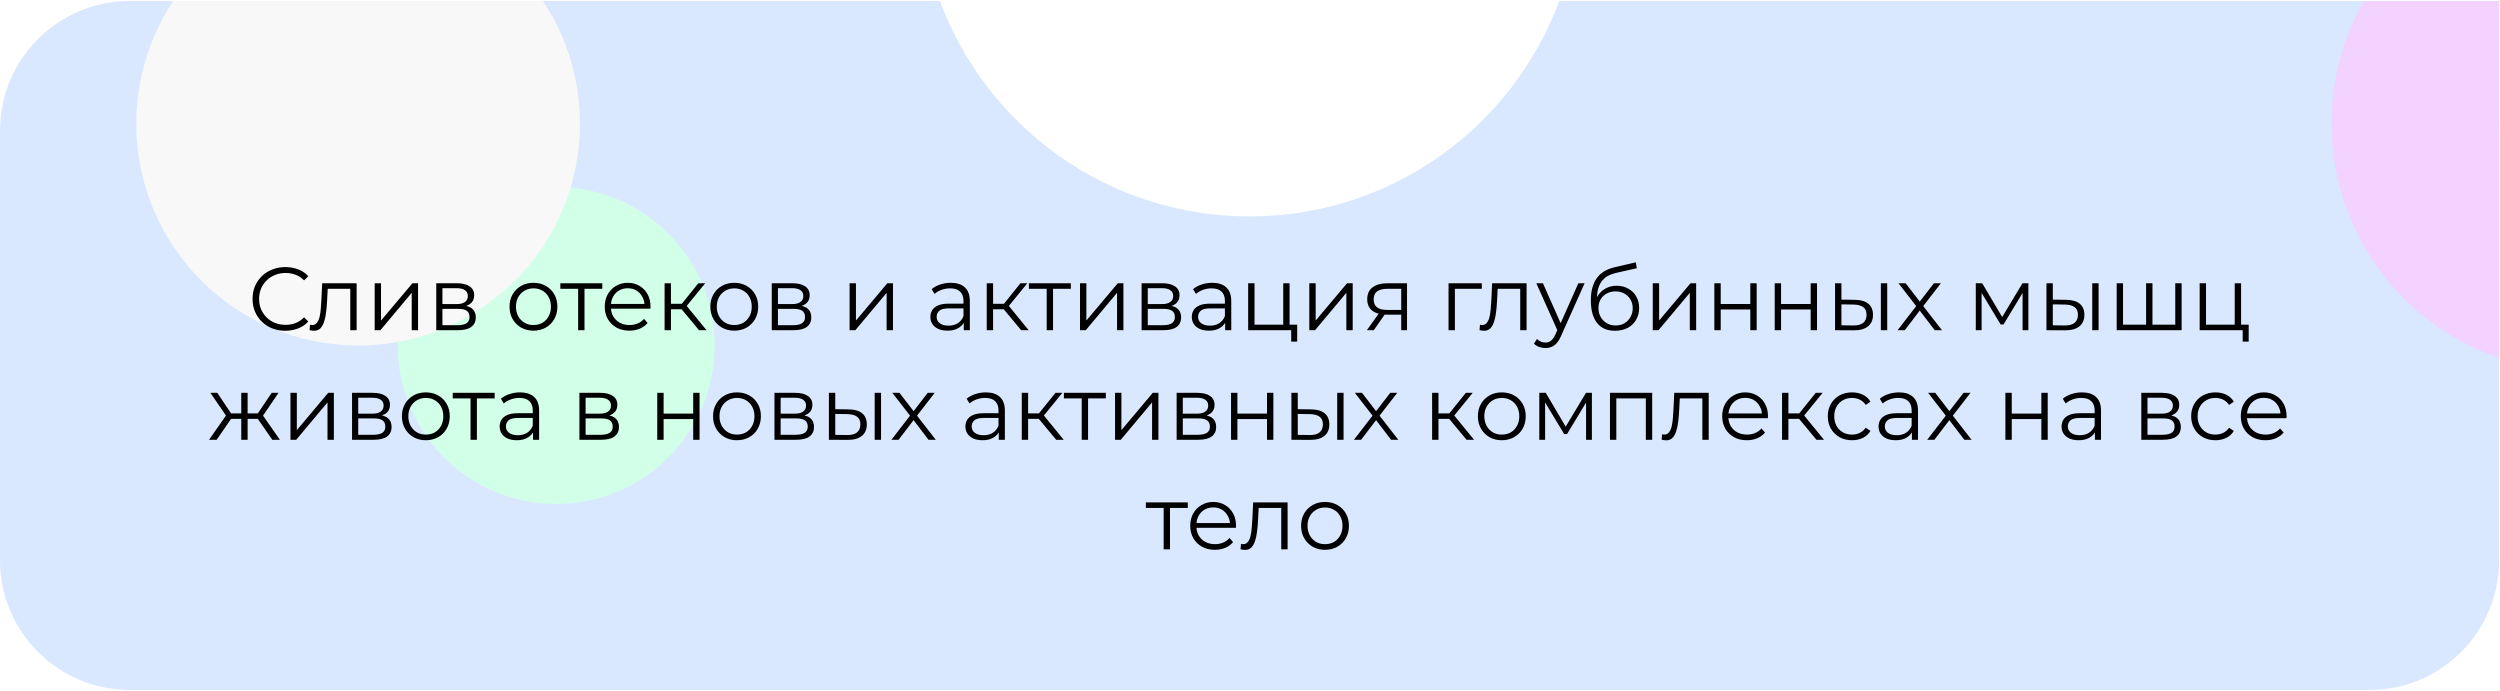 <?xml version="1.0" encoding="UTF-8"?> <svg xmlns="http://www.w3.org/2000/svg" width="1118" height="309" viewBox="0 0 1118 309" fill="none"> <g clip-path="url(#clip0_30_330)"> <path fill-rule="evenodd" clip-rule="evenodd" d="M420.327 0.442H58C25.968 0.442 0 26.41 0 58.442V250.558C0 282.59 25.968 308.558 58 308.558H1059.62C1091.65 308.558 1117.62 282.59 1117.62 250.558V58.442C1117.62 26.41 1091.65 0.442 1059.62 0.442H697.291C676.446 56.692 622.309 96.781 558.809 96.781C495.309 96.781 441.172 56.692 420.327 0.442Z" fill="#D9E8FF"></path> <g filter="url(#filter0_f_30_330)"> <circle cx="248.723" cy="154.5" r="70.86" fill="#D2FFE7"></circle> </g> <g filter="url(#filter1_f_30_330)"> <circle cx="3.225" cy="556.826" r="114.027" fill="#D2FFE7"></circle> </g> <g filter="url(#filter2_f_30_330)"> <circle cx="1153.38" cy="55.294" r="110.7" fill="#F3D2FF"></circle> </g> <g filter="url(#filter3_f_30_330)"> <circle cx="160.15" cy="55.294" r="99.206" fill="#F8F8F8"></circle> </g> <g filter="url(#filter4_f_30_330)"> </g> <path d="M127.585 147.912C125.479 147.912 123.532 147.565 121.745 146.872C119.959 146.152 118.412 145.152 117.105 143.872C115.799 142.592 114.772 141.085 114.025 139.352C113.305 137.619 112.945 135.725 112.945 133.672C112.945 131.619 113.305 129.725 114.025 127.992C114.772 126.259 115.799 124.752 117.105 123.472C118.439 122.192 119.999 121.205 121.785 120.512C123.572 119.792 125.519 119.432 127.625 119.432C129.652 119.432 131.559 119.779 133.345 120.472C135.132 121.139 136.639 122.152 137.865 123.512L135.985 125.392C134.839 124.219 133.572 123.379 132.185 122.872C130.799 122.339 129.305 122.072 127.705 122.072C126.025 122.072 124.465 122.365 123.025 122.952C121.585 123.512 120.332 124.325 119.265 125.392C118.199 126.432 117.359 127.659 116.745 129.072C116.159 130.459 115.865 131.992 115.865 133.672C115.865 135.352 116.159 136.899 116.745 138.312C117.359 139.699 118.199 140.925 119.265 141.992C120.332 143.032 121.585 143.845 123.025 144.432C124.465 144.992 126.025 145.272 127.705 145.272C129.305 145.272 130.799 145.005 132.185 144.472C133.572 143.939 134.839 143.085 135.985 141.912L137.865 143.792C136.639 145.152 135.132 146.179 133.345 146.872C131.559 147.565 129.639 147.912 127.585 147.912ZM138.443 147.632L138.643 145.192C138.829 145.219 139.003 145.259 139.163 145.312C139.349 145.339 139.509 145.352 139.643 145.352C140.496 145.352 141.176 145.032 141.683 144.392C142.216 143.752 142.616 142.899 142.883 141.832C143.149 140.765 143.336 139.565 143.443 138.232C143.549 136.872 143.643 135.512 143.723 134.152L144.083 126.672H159.483V147.672H156.643V128.312L157.363 129.152H145.923L146.603 128.272L146.283 134.352C146.203 136.165 146.056 137.899 145.843 139.552C145.656 141.205 145.349 142.659 144.923 143.912C144.523 145.165 143.963 146.152 143.243 146.872C142.523 147.565 141.603 147.912 140.483 147.912C140.163 147.912 139.829 147.885 139.483 147.832C139.163 147.779 138.816 147.712 138.443 147.632ZM167.556 147.672V126.672H170.396V143.352L184.436 126.672H186.956V147.672H184.116V130.952L170.116 147.672H167.556ZM195.095 147.672V126.672H204.375C206.749 126.672 208.615 127.125 209.975 128.032C211.362 128.939 212.055 130.272 212.055 132.032C212.055 133.739 211.402 135.059 210.095 135.992C208.789 136.899 207.069 137.352 204.935 137.352L205.495 136.512C208.002 136.512 209.842 136.979 211.015 137.912C212.189 138.845 212.775 140.192 212.775 141.952C212.775 143.765 212.109 145.179 210.775 146.192C209.469 147.179 207.429 147.672 204.655 147.672H195.095ZM197.855 145.432H204.535C206.322 145.432 207.669 145.152 208.575 144.592C209.509 144.005 209.975 143.072 209.975 141.792C209.975 140.512 209.562 139.579 208.735 138.992C207.909 138.405 206.602 138.112 204.815 138.112H197.855V145.432ZM197.855 135.992H204.175C205.802 135.992 207.042 135.685 207.895 135.072C208.775 134.459 209.215 133.565 209.215 132.392C209.215 131.219 208.775 130.339 207.895 129.752C207.042 129.165 205.802 128.872 204.175 128.872H197.855V135.992ZM238.54 147.872C236.513 147.872 234.687 147.419 233.06 146.512C231.46 145.579 230.193 144.312 229.26 142.712C228.327 141.085 227.86 139.232 227.86 137.152C227.86 135.045 228.327 133.192 229.26 131.592C230.193 129.992 231.46 128.739 233.06 127.832C234.66 126.925 236.487 126.472 238.54 126.472C240.62 126.472 242.46 126.925 244.06 127.832C245.687 128.739 246.953 129.992 247.86 131.592C248.793 133.192 249.26 135.045 249.26 137.152C249.26 139.232 248.793 141.085 247.86 142.712C246.953 144.312 245.687 145.579 244.06 146.512C242.433 147.419 240.593 147.872 238.54 147.872ZM238.54 145.352C240.06 145.352 241.407 145.019 242.58 144.352C243.753 143.659 244.673 142.699 245.34 141.472C246.033 140.219 246.38 138.779 246.38 137.152C246.38 135.499 246.033 134.059 245.34 132.832C244.673 131.605 243.753 130.659 242.58 129.992C241.407 129.299 240.073 128.952 238.58 128.952C237.087 128.952 235.753 129.299 234.58 129.992C233.407 130.659 232.473 131.605 231.78 132.832C231.087 134.059 230.74 135.499 230.74 137.152C230.74 138.779 231.087 140.219 231.78 141.472C232.473 142.699 233.407 143.659 234.58 144.352C235.753 145.019 237.073 145.352 238.54 145.352ZM258.548 147.672V128.392L259.268 129.152H250.588V126.672H269.348V129.152H260.668L261.388 128.392V147.672H258.548ZM281.478 147.872C279.291 147.872 277.371 147.419 275.718 146.512C274.065 145.579 272.771 144.312 271.838 142.712C270.905 141.085 270.438 139.232 270.438 137.152C270.438 135.072 270.878 133.232 271.758 131.632C272.665 130.032 273.891 128.779 275.438 127.872C277.011 126.939 278.771 126.472 280.718 126.472C282.691 126.472 284.438 126.925 285.958 127.832C287.505 128.712 288.718 129.965 289.598 131.592C290.478 133.192 290.918 135.045 290.918 137.152C290.918 137.285 290.905 137.432 290.878 137.592C290.878 137.725 290.878 137.872 290.878 138.032H272.598V135.912H289.358L288.238 136.752C288.238 135.232 287.905 133.885 287.238 132.712C286.598 131.512 285.718 130.579 284.598 129.912C283.478 129.245 282.185 128.912 280.718 128.912C279.278 128.912 277.985 129.245 276.838 129.912C275.691 130.579 274.798 131.512 274.158 132.712C273.518 133.912 273.198 135.285 273.198 136.832V137.272C273.198 138.872 273.545 140.285 274.238 141.512C274.958 142.712 275.945 143.659 277.198 144.352C278.478 145.019 279.931 145.352 281.558 145.352C282.838 145.352 284.025 145.125 285.118 144.672C286.238 144.219 287.198 143.525 287.998 142.592L289.598 144.432C288.665 145.552 287.491 146.405 286.078 146.992C284.691 147.579 283.158 147.872 281.478 147.872ZM312.605 147.672L303.965 137.272L306.325 135.872L315.965 147.672H312.605ZM297.205 147.672V126.672H300.045V147.672H297.205ZM299.165 138.312V135.872H305.925V138.312H299.165ZM306.565 137.472L303.925 137.072L312.285 126.672H315.365L306.565 137.472ZM328.345 147.872C326.318 147.872 324.491 147.419 322.865 146.512C321.265 145.579 319.998 144.312 319.065 142.712C318.131 141.085 317.665 139.232 317.665 137.152C317.665 135.045 318.131 133.192 319.065 131.592C319.998 129.992 321.265 128.739 322.865 127.832C324.465 126.925 326.291 126.472 328.345 126.472C330.425 126.472 332.265 126.925 333.865 127.832C335.491 128.739 336.758 129.992 337.665 131.592C338.598 133.192 339.065 135.045 339.065 137.152C339.065 139.232 338.598 141.085 337.665 142.712C336.758 144.312 335.491 145.579 333.865 146.512C332.238 147.419 330.398 147.872 328.345 147.872ZM328.345 145.352C329.865 145.352 331.211 145.019 332.385 144.352C333.558 143.659 334.478 142.699 335.145 141.472C335.838 140.219 336.185 138.779 336.185 137.152C336.185 135.499 335.838 134.059 335.145 132.832C334.478 131.605 333.558 130.659 332.385 129.992C331.211 129.299 329.878 128.952 328.385 128.952C326.891 128.952 325.558 129.299 324.385 129.992C323.211 130.659 322.278 131.605 321.585 132.832C320.891 134.059 320.545 135.499 320.545 137.152C320.545 138.779 320.891 140.219 321.585 141.472C322.278 142.699 323.211 143.659 324.385 144.352C325.558 145.019 326.878 145.352 328.345 145.352ZM345.134 147.672V126.672H354.414C356.788 126.672 358.654 127.125 360.014 128.032C361.401 128.939 362.094 130.272 362.094 132.032C362.094 133.739 361.441 135.059 360.134 135.992C358.828 136.899 357.108 137.352 354.974 137.352L355.534 136.512C358.041 136.512 359.881 136.979 361.054 137.912C362.228 138.845 362.814 140.192 362.814 141.952C362.814 143.765 362.148 145.179 360.814 146.192C359.508 147.179 357.468 147.672 354.694 147.672H345.134ZM347.894 145.432H354.574C356.361 145.432 357.708 145.152 358.614 144.592C359.548 144.005 360.014 143.072 360.014 141.792C360.014 140.512 359.601 139.579 358.774 138.992C357.948 138.405 356.641 138.112 354.854 138.112H347.894V145.432ZM347.894 135.992H354.214C355.841 135.992 357.081 135.685 357.934 135.072C358.814 134.459 359.254 133.565 359.254 132.392C359.254 131.219 358.814 130.339 357.934 129.752C357.081 129.165 355.841 128.872 354.214 128.872H347.894V135.992ZM379.939 147.672V126.672H382.779V143.352L396.819 126.672H399.339V147.672H396.499V130.952L382.499 147.672H379.939ZM430.987 147.672V143.032L430.867 142.272V134.512C430.867 132.725 430.36 131.352 429.347 130.392C428.36 129.432 426.88 128.952 424.907 128.952C423.547 128.952 422.253 129.179 421.027 129.632C419.8 130.085 418.76 130.685 417.907 131.432L416.627 129.312C417.693 128.405 418.973 127.712 420.467 127.232C421.96 126.725 423.533 126.472 425.187 126.472C427.907 126.472 430 127.152 431.467 128.512C432.96 129.845 433.707 131.885 433.707 134.632V147.672H430.987ZM423.747 147.872C422.173 147.872 420.8 147.619 419.627 147.112C418.48 146.579 417.6 145.859 416.987 144.952C416.373 144.019 416.067 142.952 416.067 141.752C416.067 140.659 416.32 139.672 416.827 138.792C417.36 137.885 418.213 137.165 419.387 136.632C420.587 136.072 422.187 135.792 424.187 135.792H431.427V137.912H424.267C422.24 137.912 420.827 138.272 420.027 138.992C419.253 139.712 418.867 140.605 418.867 141.672C418.867 142.872 419.333 143.832 420.267 144.552C421.2 145.272 422.507 145.632 424.187 145.632C425.787 145.632 427.16 145.272 428.307 144.552C429.48 143.805 430.333 142.739 430.867 141.352L431.507 143.312C430.973 144.699 430.04 145.805 428.707 146.632C427.4 147.459 425.747 147.872 423.747 147.872ZM456.667 147.672L448.027 137.272L450.387 135.872L460.027 147.672H456.667ZM441.267 147.672V126.672H444.107V147.672H441.267ZM443.227 138.312V135.872H449.987V138.312H443.227ZM450.627 137.472L447.987 137.072L456.347 126.672H459.427L450.627 137.472ZM468.08 147.672V128.392L468.8 129.152H460.12V126.672H478.88V129.152H470.2L470.92 128.392V147.672H468.08ZM482.986 147.672V126.672H485.826V143.352L499.866 126.672H502.386V147.672H499.546V130.952L485.546 147.672H482.986ZM510.525 147.672V126.672H519.805C522.178 126.672 524.045 127.125 525.405 128.032C526.792 128.939 527.485 130.272 527.485 132.032C527.485 133.739 526.832 135.059 525.525 135.992C524.218 136.899 522.498 137.352 520.365 137.352L520.925 136.512C523.432 136.512 525.272 136.979 526.445 137.912C527.618 138.845 528.205 140.192 528.205 141.952C528.205 143.765 527.538 145.179 526.205 146.192C524.898 147.179 522.858 147.672 520.085 147.672H510.525ZM513.285 145.432H519.965C521.752 145.432 523.098 145.152 524.005 144.592C524.938 144.005 525.405 143.072 525.405 141.792C525.405 140.512 524.992 139.579 524.165 138.992C523.338 138.405 522.032 138.112 520.245 138.112H513.285V145.432ZM513.285 135.992H519.605C521.232 135.992 522.472 135.685 523.325 135.072C524.205 134.459 524.645 133.565 524.645 132.392C524.645 131.219 524.205 130.339 523.325 129.752C522.472 129.165 521.232 128.872 519.605 128.872H513.285V135.992ZM547.901 147.672V143.032L547.781 142.272V134.512C547.781 132.725 547.274 131.352 546.261 130.392C545.274 129.432 543.794 128.952 541.821 128.952C540.461 128.952 539.167 129.179 537.941 129.632C536.714 130.085 535.674 130.685 534.821 131.432L533.541 129.312C534.607 128.405 535.887 127.712 537.381 127.232C538.874 126.725 540.447 126.472 542.101 126.472C544.821 126.472 546.914 127.152 548.381 128.512C549.874 129.845 550.621 131.885 550.621 134.632V147.672H547.901ZM540.661 147.872C539.087 147.872 537.714 147.619 536.541 147.112C535.394 146.579 534.514 145.859 533.901 144.952C533.287 144.019 532.981 142.952 532.981 141.752C532.981 140.659 533.234 139.672 533.741 138.792C534.274 137.885 535.127 137.165 536.301 136.632C537.501 136.072 539.101 135.792 541.101 135.792H548.341V137.912H541.181C539.154 137.912 537.741 138.272 536.941 138.992C536.167 139.712 535.781 140.605 535.781 141.672C535.781 142.872 536.247 143.832 537.181 144.552C538.114 145.272 539.421 145.632 541.101 145.632C542.701 145.632 544.074 145.272 545.221 144.552C546.394 143.805 547.247 142.739 547.781 141.352L548.421 143.312C547.887 144.699 546.954 145.805 545.621 146.632C544.314 147.459 542.661 147.872 540.661 147.872ZM558.181 147.672V126.672H561.021V145.192H573.861V126.672H576.701V147.672H558.181ZM577.421 152.752V147.432L578.141 147.672H573.861V145.192H580.101V152.752H577.421ZM585.525 147.672V126.672H588.365V143.352L602.405 126.672H604.925V147.672H602.085V130.952L588.085 147.672H585.525ZM626.624 147.672V140.112L627.144 140.712H620.024C617.331 140.712 615.224 140.125 613.704 138.952C612.184 137.779 611.424 136.072 611.424 133.832C611.424 131.432 612.237 129.645 613.864 128.472C615.491 127.272 617.664 126.672 620.384 126.672H629.224V147.672H626.624ZM611.264 147.672L617.024 139.592H619.984L614.344 147.672H611.264ZM626.624 139.272V128.312L627.144 129.152H620.464C618.517 129.152 616.997 129.525 615.904 130.272C614.837 131.019 614.304 132.232 614.304 133.912C614.304 137.032 616.291 138.592 620.264 138.592H627.144L626.624 139.272ZM647.79 147.672V126.672H662.67V129.152H649.91L650.63 128.432V147.672H647.79ZM661.646 147.632L661.846 145.192C662.032 145.219 662.206 145.259 662.366 145.312C662.552 145.339 662.712 145.352 662.846 145.352C663.699 145.352 664.379 145.032 664.886 144.392C665.419 143.752 665.819 142.899 666.086 141.832C666.352 140.765 666.539 139.565 666.646 138.232C666.752 136.872 666.846 135.512 666.926 134.152L667.286 126.672H682.686V147.672H679.846V128.312L680.566 129.152H669.126L669.806 128.272L669.486 134.352C669.406 136.165 669.259 137.899 669.046 139.552C668.859 141.205 668.552 142.659 668.126 143.912C667.726 145.165 667.166 146.152 666.446 146.872C665.726 147.565 664.806 147.912 663.686 147.912C663.366 147.912 663.032 147.885 662.686 147.832C662.366 147.779 662.019 147.712 661.646 147.632ZM691.119 155.632C690.133 155.632 689.186 155.472 688.279 155.152C687.399 154.832 686.639 154.352 685.999 153.712L687.319 151.592C687.853 152.099 688.426 152.485 689.039 152.752C689.679 153.045 690.386 153.192 691.159 153.192C692.093 153.192 692.893 152.925 693.559 152.392C694.253 151.885 694.906 150.979 695.519 149.672L696.879 146.592L697.199 146.152L705.839 126.672H708.639L698.119 150.192C697.533 151.552 696.879 152.632 696.159 153.432C695.466 154.232 694.706 154.792 693.879 155.112C693.053 155.459 692.133 155.632 691.119 155.632ZM696.719 148.272L687.039 126.672H689.999L698.559 145.952L696.719 148.272ZM722.191 147.912C720.485 147.912 718.965 147.632 717.631 147.072C716.325 146.512 715.205 145.659 714.271 144.512C713.338 143.365 712.631 141.952 712.151 140.272C711.671 138.565 711.431 136.592 711.431 134.352C711.431 132.352 711.618 130.605 711.991 129.112C712.365 127.592 712.885 126.285 713.551 125.192C714.218 124.099 714.991 123.179 715.871 122.432C716.778 121.659 717.751 121.045 718.791 120.592C719.858 120.112 720.951 119.752 722.071 119.512L731.511 117.312L731.991 119.952L723.111 121.952C722.551 122.085 721.871 122.272 721.071 122.512C720.298 122.752 719.498 123.112 718.671 123.592C717.871 124.072 717.125 124.739 716.431 125.592C715.738 126.445 715.178 127.552 714.751 128.912C714.351 130.245 714.151 131.912 714.151 133.912C714.151 134.339 714.165 134.685 714.191 134.952C714.218 135.192 714.245 135.459 714.271 135.752C714.325 136.019 714.365 136.419 714.391 136.952L713.151 135.912C713.445 134.285 714.045 132.872 714.951 131.672C715.858 130.445 716.991 129.499 718.351 128.832C719.738 128.139 721.271 127.792 722.951 127.792C724.898 127.792 726.631 128.219 728.151 129.072C729.671 129.899 730.858 131.059 731.711 132.552C732.591 134.045 733.031 135.779 733.031 137.752C733.031 139.699 732.578 141.445 731.671 142.992C730.791 144.539 729.538 145.752 727.911 146.632C726.285 147.485 724.378 147.912 722.191 147.912ZM722.511 145.552C724.005 145.552 725.325 145.219 726.471 144.552C727.618 143.859 728.511 142.925 729.151 141.752C729.818 140.579 730.151 139.259 730.151 137.792C730.151 136.352 729.818 135.072 729.151 133.952C728.511 132.832 727.618 131.952 726.471 131.312C725.325 130.645 723.991 130.312 722.471 130.312C720.978 130.312 719.658 130.632 718.511 131.272C717.365 131.885 716.458 132.752 715.791 133.872C715.151 134.992 714.831 136.285 714.831 137.752C714.831 139.219 715.151 140.539 715.791 141.712C716.458 142.885 717.365 143.819 718.511 144.512C719.685 145.205 721.018 145.552 722.511 145.552ZM739.119 147.672V126.672H741.959V143.352L755.999 126.672H758.519V147.672H755.679V130.952L741.679 147.672H739.119ZM766.658 147.672V126.672H769.498V135.952H782.738V126.672H785.578V147.672H782.738V138.392H769.498V147.672H766.658ZM793.65 147.672V126.672H796.49V135.952H809.73V126.672H812.57V147.672H809.73V138.392H796.49V147.672H793.65ZM841.122 147.672V126.672H843.962V147.672H841.122ZM829.482 134.072C832.122 134.099 834.135 134.685 835.522 135.832C836.909 136.979 837.602 138.632 837.602 140.792C837.602 143.032 836.855 144.752 835.362 145.952C833.869 147.152 831.735 147.739 828.962 147.712L820.642 147.672V126.672H823.482V133.992L829.482 134.072ZM828.762 145.552C830.735 145.579 832.215 145.192 833.202 144.392C834.215 143.565 834.722 142.365 834.722 140.792C834.722 139.219 834.229 138.072 833.242 137.352C832.255 136.605 830.762 136.219 828.762 136.192L823.482 136.112V145.472L828.762 145.552ZM848.608 147.672L857.488 136.152L857.448 137.552L849.008 126.672H852.208L859.128 135.672L857.928 135.632L864.848 126.672H867.968L859.448 137.672L859.488 136.152L868.448 147.672H865.208L857.888 138.072L859.008 138.232L851.808 147.672H848.608ZM883.572 147.672V126.672H886.452L895.972 142.792H894.772L904.452 126.672H907.092V147.672H904.492V129.912L905.012 130.152L895.972 145.112H894.692L885.572 129.992L886.172 129.872V147.672H883.572ZM935.653 147.672V126.672H938.493V147.672H935.653ZM924.013 134.072C926.653 134.099 928.667 134.685 930.053 135.832C931.44 136.979 932.133 138.632 932.133 140.792C932.133 143.032 931.387 144.752 929.893 145.952C928.4 147.152 926.267 147.739 923.493 147.712L915.173 147.672V126.672H918.013V133.992L924.013 134.072ZM923.293 145.552C925.267 145.579 926.747 145.192 927.733 144.392C928.747 143.565 929.253 142.365 929.253 140.792C929.253 139.219 928.76 138.072 927.773 137.352C926.787 136.605 925.293 136.219 923.293 136.192L918.013 136.112V145.472L923.293 145.552ZM960.38 145.192L959.74 145.952V126.672H962.58V145.952L961.82 145.192H973.54L972.78 145.952V126.672H975.62V147.672H946.58V126.672H949.42V145.952L948.7 145.192H960.38ZM983.689 147.672V126.672H986.529V145.192H999.369V126.672H1002.21V147.672H983.689ZM1002.93 152.752V147.432L1003.65 147.672H999.369V145.192H1005.61V152.752H1002.93ZM121.773 196.672L114.573 186.272L116.933 184.872L125.173 196.672H121.773ZM109.853 187.312V184.872H116.493V187.312H109.853ZM117.213 186.472L114.493 186.072L121.493 175.672H124.573L117.213 186.472ZM96.893 196.672H93.493L101.733 184.872L104.053 186.272L96.893 196.672ZM110.733 196.672H107.893V175.672H110.733V196.672ZM108.773 187.312H102.173V184.872H108.773V187.312ZM101.493 186.472L94.093 175.672H97.173L104.133 186.072L101.493 186.472ZM129.9 196.672V175.672H132.74V192.352L146.78 175.672H149.3V196.672H146.46V179.952L132.46 196.672H129.9ZM157.439 196.672V175.672H166.719C169.092 175.672 170.959 176.125 172.319 177.032C173.706 177.939 174.399 179.272 174.399 181.032C174.399 182.739 173.746 184.059 172.439 184.992C171.132 185.899 169.412 186.352 167.279 186.352L167.839 185.512C170.346 185.512 172.186 185.979 173.359 186.912C174.532 187.845 175.119 189.192 175.119 190.952C175.119 192.765 174.452 194.179 173.119 195.192C171.812 196.179 169.772 196.672 166.999 196.672H157.439ZM160.199 194.432H166.879C168.666 194.432 170.012 194.152 170.919 193.592C171.852 193.005 172.319 192.072 172.319 190.792C172.319 189.512 171.906 188.579 171.079 187.992C170.252 187.405 168.946 187.112 167.159 187.112H160.199V194.432ZM160.199 184.992H166.519C168.146 184.992 169.386 184.685 170.239 184.072C171.119 183.459 171.559 182.565 171.559 181.392C171.559 180.219 171.119 179.339 170.239 178.752C169.386 178.165 168.146 177.872 166.519 177.872H160.199V184.992ZM190.415 196.872C188.388 196.872 186.562 196.419 184.935 195.512C183.335 194.579 182.068 193.312 181.135 191.712C180.202 190.085 179.735 188.232 179.735 186.152C179.735 184.045 180.202 182.192 181.135 180.592C182.068 178.992 183.335 177.739 184.935 176.832C186.535 175.925 188.362 175.472 190.415 175.472C192.495 175.472 194.335 175.925 195.935 176.832C197.562 177.739 198.828 178.992 199.735 180.592C200.668 182.192 201.135 184.045 201.135 186.152C201.135 188.232 200.668 190.085 199.735 191.712C198.828 193.312 197.562 194.579 195.935 195.512C194.308 196.419 192.468 196.872 190.415 196.872ZM190.415 194.352C191.935 194.352 193.282 194.019 194.455 193.352C195.628 192.659 196.548 191.699 197.215 190.472C197.908 189.219 198.255 187.779 198.255 186.152C198.255 184.499 197.908 183.059 197.215 181.832C196.548 180.605 195.628 179.659 194.455 178.992C193.282 178.299 191.948 177.952 190.455 177.952C188.962 177.952 187.628 178.299 186.455 178.992C185.282 179.659 184.348 180.605 183.655 181.832C182.962 183.059 182.615 184.499 182.615 186.152C182.615 187.779 182.962 189.219 183.655 190.472C184.348 191.699 185.282 192.659 186.455 193.352C187.628 194.019 188.948 194.352 190.415 194.352ZM210.423 196.672V177.392L211.143 178.152H202.463V175.672H221.223V178.152H212.543L213.263 177.392V196.672H210.423ZM238.37 196.672V192.032L238.25 191.272V183.512C238.25 181.725 237.743 180.352 236.73 179.392C235.743 178.432 234.263 177.952 232.29 177.952C230.93 177.952 229.636 178.179 228.41 178.632C227.183 179.085 226.143 179.685 225.29 180.432L224.01 178.312C225.076 177.405 226.356 176.712 227.85 176.232C229.343 175.725 230.916 175.472 232.57 175.472C235.29 175.472 237.383 176.152 238.85 177.512C240.343 178.845 241.09 180.885 241.09 183.632V196.672H238.37ZM231.13 196.872C229.556 196.872 228.183 196.619 227.01 196.112C225.863 195.579 224.983 194.859 224.37 193.952C223.756 193.019 223.45 191.952 223.45 190.752C223.45 189.659 223.703 188.672 224.21 187.792C224.743 186.885 225.596 186.165 226.77 185.632C227.97 185.072 229.57 184.792 231.57 184.792H238.81V186.912H231.65C229.623 186.912 228.21 187.272 227.41 187.992C226.636 188.712 226.25 189.605 226.25 190.672C226.25 191.872 226.716 192.832 227.65 193.552C228.583 194.272 229.89 194.632 231.57 194.632C233.17 194.632 234.543 194.272 235.69 193.552C236.863 192.805 237.716 191.739 238.25 190.352L238.89 192.312C238.356 193.699 237.423 194.805 236.09 195.632C234.783 196.459 233.13 196.872 231.13 196.872ZM259.119 196.672V175.672H268.399C270.772 175.672 272.639 176.125 273.999 177.032C275.385 177.939 276.079 179.272 276.079 181.032C276.079 182.739 275.425 184.059 274.119 184.992C272.812 185.899 271.092 186.352 268.959 186.352L269.519 185.512C272.025 185.512 273.865 185.979 275.039 186.912C276.212 187.845 276.799 189.192 276.799 190.952C276.799 192.765 276.132 194.179 274.799 195.192C273.492 196.179 271.452 196.672 268.679 196.672H259.119ZM261.879 194.432H268.559C270.345 194.432 271.692 194.152 272.599 193.592C273.532 193.005 273.999 192.072 273.999 190.792C273.999 189.512 273.585 188.579 272.759 187.992C271.932 187.405 270.625 187.112 268.839 187.112H261.879V194.432ZM261.879 184.992H268.199C269.825 184.992 271.065 184.685 271.919 184.072C272.799 183.459 273.239 182.565 273.239 181.392C273.239 180.219 272.799 179.339 271.919 178.752C271.065 178.165 269.825 177.872 268.199 177.872H261.879V184.992ZM293.923 196.672V175.672H296.763V184.952H310.003V175.672H312.843V196.672H310.003V187.392H296.763V196.672H293.923ZM329.555 196.872C327.529 196.872 325.702 196.419 324.075 195.512C322.475 194.579 321.209 193.312 320.275 191.712C319.342 190.085 318.875 188.232 318.875 186.152C318.875 184.045 319.342 182.192 320.275 180.592C321.209 178.992 322.475 177.739 324.075 176.832C325.675 175.925 327.502 175.472 329.555 175.472C331.635 175.472 333.475 175.925 335.075 176.832C336.702 177.739 337.969 178.992 338.875 180.592C339.809 182.192 340.275 184.045 340.275 186.152C340.275 188.232 339.809 190.085 338.875 191.712C337.969 193.312 336.702 194.579 335.075 195.512C333.449 196.419 331.609 196.872 329.555 196.872ZM329.555 194.352C331.075 194.352 332.422 194.019 333.595 193.352C334.769 192.659 335.689 191.699 336.355 190.472C337.049 189.219 337.395 187.779 337.395 186.152C337.395 184.499 337.049 183.059 336.355 181.832C335.689 180.605 334.769 179.659 333.595 178.992C332.422 178.299 331.089 177.952 329.595 177.952C328.102 177.952 326.769 178.299 325.595 178.992C324.422 179.659 323.489 180.605 322.795 181.832C322.102 183.059 321.755 184.499 321.755 186.152C321.755 187.779 322.102 189.219 322.795 190.472C323.489 191.699 324.422 192.659 325.595 193.352C326.769 194.019 328.089 194.352 329.555 194.352ZM346.345 196.672V175.672H355.625C357.999 175.672 359.865 176.125 361.225 177.032C362.612 177.939 363.305 179.272 363.305 181.032C363.305 182.739 362.652 184.059 361.345 184.992C360.039 185.899 358.319 186.352 356.185 186.352L356.745 185.512C359.252 185.512 361.092 185.979 362.265 186.912C363.439 187.845 364.025 189.192 364.025 190.952C364.025 192.765 363.359 194.179 362.025 195.192C360.719 196.179 358.679 196.672 355.905 196.672H346.345ZM349.105 194.432H355.785C357.572 194.432 358.919 194.152 359.825 193.592C360.759 193.005 361.225 192.072 361.225 190.792C361.225 189.512 360.812 188.579 359.985 187.992C359.159 187.405 357.852 187.112 356.065 187.112H349.105V194.432ZM349.105 184.992H355.425C357.052 184.992 358.292 184.685 359.145 184.072C360.025 183.459 360.465 182.565 360.465 181.392C360.465 180.219 360.025 179.339 359.145 178.752C358.292 178.165 357.052 177.872 355.425 177.872H349.105V184.992ZM391.161 196.672V175.672H394.001V196.672H391.161ZM379.521 183.072C382.161 183.099 384.174 183.685 385.561 184.832C386.948 185.979 387.641 187.632 387.641 189.792C387.641 192.032 386.894 193.752 385.401 194.952C383.908 196.152 381.774 196.739 379.001 196.712L370.681 196.672V175.672H373.521V182.992L379.521 183.072ZM378.801 194.552C380.774 194.579 382.254 194.192 383.241 193.392C384.254 192.565 384.761 191.365 384.761 189.792C384.761 188.219 384.268 187.072 383.281 186.352C382.294 185.605 380.801 185.219 378.801 185.192L373.521 185.112V194.472L378.801 194.552ZM398.647 196.672L407.527 185.152L407.487 186.552L399.047 175.672H402.247L409.167 184.672L407.967 184.632L414.887 175.672H418.007L409.487 186.672L409.527 185.152L418.487 196.672H415.247L407.927 187.072L409.047 187.232L401.847 196.672H398.647ZM446.651 196.672V192.032L446.531 191.272V183.512C446.531 181.725 446.024 180.352 445.011 179.392C444.024 178.432 442.544 177.952 440.571 177.952C439.211 177.952 437.917 178.179 436.691 178.632C435.464 179.085 434.424 179.685 433.571 180.432L432.291 178.312C433.357 177.405 434.637 176.712 436.131 176.232C437.624 175.725 439.197 175.472 440.851 175.472C443.571 175.472 445.664 176.152 447.131 177.512C448.624 178.845 449.371 180.885 449.371 183.632V196.672H446.651ZM439.411 196.872C437.837 196.872 436.464 196.619 435.291 196.112C434.144 195.579 433.264 194.859 432.651 193.952C432.037 193.019 431.731 191.952 431.731 190.752C431.731 189.659 431.984 188.672 432.491 187.792C433.024 186.885 433.877 186.165 435.051 185.632C436.251 185.072 437.851 184.792 439.851 184.792H447.091V186.912H439.931C437.904 186.912 436.491 187.272 435.691 187.992C434.917 188.712 434.531 189.605 434.531 190.672C434.531 191.872 434.997 192.832 435.931 193.552C436.864 194.272 438.171 194.632 439.851 194.632C441.451 194.632 442.824 194.272 443.971 193.552C445.144 192.805 445.997 191.739 446.531 190.352L447.171 192.312C446.637 193.699 445.704 194.805 444.371 195.632C443.064 196.459 441.411 196.872 439.411 196.872ZM472.331 196.672L463.691 186.272L466.051 184.872L475.691 196.672H472.331ZM456.931 196.672V175.672H459.771V196.672H456.931ZM458.891 187.312V184.872H465.651V187.312H458.891ZM466.291 186.472L463.651 186.072L472.011 175.672H475.091L466.291 186.472ZM483.744 196.672V177.392L484.464 178.152H475.784V175.672H494.544V178.152H485.864L486.584 177.392V196.672H483.744ZM498.65 196.672V175.672H501.49V192.352L515.53 175.672H518.05V196.672H515.21V179.952L501.21 196.672H498.65ZM526.189 196.672V175.672H535.469C537.842 175.672 539.709 176.125 541.069 177.032C542.456 177.939 543.149 179.272 543.149 181.032C543.149 182.739 542.496 184.059 541.189 184.992C539.882 185.899 538.162 186.352 536.029 186.352L536.589 185.512C539.096 185.512 540.936 185.979 542.109 186.912C543.282 187.845 543.869 189.192 543.869 190.952C543.869 192.765 543.202 194.179 541.869 195.192C540.562 196.179 538.522 196.672 535.749 196.672H526.189ZM528.949 194.432H535.629C537.416 194.432 538.762 194.152 539.669 193.592C540.602 193.005 541.069 192.072 541.069 190.792C541.069 189.512 540.656 188.579 539.829 187.992C539.002 187.405 537.696 187.112 535.909 187.112H528.949V194.432ZM528.949 184.992H535.269C536.896 184.992 538.136 184.685 538.989 184.072C539.869 183.459 540.309 182.565 540.309 181.392C540.309 180.219 539.869 179.339 538.989 178.752C538.136 178.165 536.896 177.872 535.269 177.872H528.949V184.992ZM550.525 196.672V175.672H553.365V184.952H566.605V175.672H569.445V196.672H566.605V187.392H553.365V196.672H550.525ZM597.997 196.672V175.672H600.837V196.672H597.997ZM586.357 183.072C588.997 183.099 591.01 183.685 592.397 184.832C593.784 185.979 594.477 187.632 594.477 189.792C594.477 192.032 593.73 193.752 592.237 194.952C590.744 196.152 588.61 196.739 585.837 196.712L577.517 196.672V175.672H580.357V182.992L586.357 183.072ZM585.637 194.552C587.61 194.579 589.09 194.192 590.077 193.392C591.09 192.565 591.597 191.365 591.597 189.792C591.597 188.219 591.104 187.072 590.117 186.352C589.13 185.605 587.637 185.219 585.637 185.192L580.357 185.112V194.472L585.637 194.552ZM605.483 196.672L614.363 185.152L614.323 186.552L605.883 175.672H609.083L616.003 184.672L614.803 184.632L621.723 175.672H624.843L616.323 186.672L616.363 185.152L625.323 196.672H622.083L614.763 187.072L615.883 187.232L608.683 196.672H605.483ZM655.847 196.672L647.207 186.272L649.567 184.872L659.207 196.672H655.847ZM640.447 196.672V175.672H643.287V196.672H640.447ZM642.407 187.312V184.872H649.167V187.312H642.407ZM649.807 186.472L647.167 186.072L655.527 175.672H658.607L649.807 186.472ZM671.587 196.872C669.56 196.872 667.733 196.419 666.107 195.512C664.507 194.579 663.24 193.312 662.307 191.712C661.373 190.085 660.907 188.232 660.907 186.152C660.907 184.045 661.373 182.192 662.307 180.592C663.24 178.992 664.507 177.739 666.107 176.832C667.707 175.925 669.533 175.472 671.587 175.472C673.667 175.472 675.507 175.925 677.107 176.832C678.733 177.739 680 178.992 680.907 180.592C681.84 182.192 682.307 184.045 682.307 186.152C682.307 188.232 681.84 190.085 680.907 191.712C680 193.312 678.733 194.579 677.107 195.512C675.48 196.419 673.64 196.872 671.587 196.872ZM671.587 194.352C673.107 194.352 674.453 194.019 675.627 193.352C676.8 192.659 677.72 191.699 678.387 190.472C679.08 189.219 679.427 187.779 679.427 186.152C679.427 184.499 679.08 183.059 678.387 181.832C677.72 180.605 676.8 179.659 675.627 178.992C674.453 178.299 673.12 177.952 671.627 177.952C670.133 177.952 668.8 178.299 667.627 178.992C666.453 179.659 665.52 180.605 664.827 181.832C664.133 183.059 663.787 184.499 663.787 186.152C663.787 187.779 664.133 189.219 664.827 190.472C665.52 191.699 666.453 192.659 667.627 193.352C668.8 194.019 670.12 194.352 671.587 194.352ZM688.376 196.672V175.672H691.256L700.776 191.792H699.576L709.256 175.672H711.896V196.672H709.296V178.912L709.816 179.152L700.776 194.112H699.496L690.376 178.992L690.976 178.872V196.672H688.376ZM719.978 196.672V175.672H738.858V196.672H736.018V177.392L736.738 178.152H722.098L722.818 177.392V196.672H719.978ZM743.091 196.632L743.291 194.192C743.478 194.219 743.651 194.259 743.811 194.312C743.998 194.339 744.158 194.352 744.291 194.352C745.144 194.352 745.824 194.032 746.331 193.392C746.864 192.752 747.264 191.899 747.531 190.832C747.798 189.765 747.984 188.565 748.091 187.232C748.198 185.872 748.291 184.512 748.371 183.152L748.731 175.672H764.131V196.672H761.291V177.312L762.011 178.152H750.571L751.251 177.272L750.931 183.352C750.851 185.165 750.704 186.899 750.491 188.552C750.304 190.205 749.998 191.659 749.571 192.912C749.171 194.165 748.611 195.152 747.891 195.872C747.171 196.565 746.251 196.912 745.131 196.912C744.811 196.912 744.478 196.885 744.131 196.832C743.811 196.779 743.464 196.712 743.091 196.632ZM781.205 196.872C779.018 196.872 777.098 196.419 775.445 195.512C773.791 194.579 772.498 193.312 771.565 191.712C770.631 190.085 770.165 188.232 770.165 186.152C770.165 184.072 770.605 182.232 771.485 180.632C772.391 179.032 773.618 177.779 775.165 176.872C776.738 175.939 778.498 175.472 780.445 175.472C782.418 175.472 784.165 175.925 785.685 176.832C787.231 177.712 788.445 178.965 789.325 180.592C790.205 182.192 790.645 184.045 790.645 186.152C790.645 186.285 790.631 186.432 790.605 186.592C790.605 186.725 790.605 186.872 790.605 187.032H772.325V184.912H789.085L787.965 185.752C787.965 184.232 787.631 182.885 786.965 181.712C786.325 180.512 785.445 179.579 784.325 178.912C783.205 178.245 781.911 177.912 780.445 177.912C779.005 177.912 777.711 178.245 776.565 178.912C775.418 179.579 774.525 180.512 773.885 181.712C773.245 182.912 772.925 184.285 772.925 185.832V186.272C772.925 187.872 773.271 189.285 773.965 190.512C774.685 191.712 775.671 192.659 776.925 193.352C778.205 194.019 779.658 194.352 781.285 194.352C782.565 194.352 783.751 194.125 784.845 193.672C785.965 193.219 786.925 192.525 787.725 191.592L789.325 193.432C788.391 194.552 787.218 195.405 785.805 195.992C784.418 196.579 782.885 196.872 781.205 196.872ZM812.331 196.672L803.691 186.272L806.051 184.872L815.691 196.672H812.331ZM796.931 196.672V175.672H799.771V196.672H796.931ZM798.891 187.312V184.872H805.651V187.312H798.891ZM806.291 186.472L803.651 186.072L812.011 175.672H815.091L806.291 186.472ZM828.231 196.872C826.151 196.872 824.284 196.419 822.631 195.512C821.004 194.579 819.724 193.312 818.791 191.712C817.858 190.085 817.391 188.232 817.391 186.152C817.391 184.045 817.858 182.192 818.791 180.592C819.724 178.992 821.004 177.739 822.631 176.832C824.284 175.925 826.151 175.472 828.231 175.472C830.018 175.472 831.631 175.819 833.071 176.512C834.511 177.205 835.644 178.245 836.471 179.632L834.351 181.072C833.631 180.005 832.738 179.219 831.671 178.712C830.604 178.205 829.444 177.952 828.191 177.952C826.698 177.952 825.351 178.299 824.151 178.992C822.951 179.659 822.004 180.605 821.311 181.832C820.618 183.059 820.271 184.499 820.271 186.152C820.271 187.805 820.618 189.245 821.311 190.472C822.004 191.699 822.951 192.659 824.151 193.352C825.351 194.019 826.698 194.352 828.191 194.352C829.444 194.352 830.604 194.099 831.671 193.592C832.738 193.085 833.631 192.312 834.351 191.272L836.471 192.712C835.644 194.072 834.511 195.112 833.071 195.832C831.631 196.525 830.018 196.872 828.231 196.872ZM855.01 196.672V192.032L854.89 191.272V183.512C854.89 181.725 854.384 180.352 853.37 179.392C852.384 178.432 850.904 177.952 848.93 177.952C847.57 177.952 846.277 178.179 845.05 178.632C843.824 179.085 842.784 179.685 841.93 180.432L840.65 178.312C841.717 177.405 842.997 176.712 844.49 176.232C845.984 175.725 847.557 175.472 849.21 175.472C851.93 175.472 854.024 176.152 855.49 177.512C856.984 178.845 857.73 180.885 857.73 183.632V196.672H855.01ZM847.77 196.872C846.197 196.872 844.824 196.619 843.65 196.112C842.504 195.579 841.624 194.859 841.01 193.952C840.397 193.019 840.09 191.952 840.09 190.752C840.09 189.659 840.344 188.672 840.85 187.792C841.384 186.885 842.237 186.165 843.41 185.632C844.61 185.072 846.21 184.792 848.21 184.792H855.45V186.912H848.29C846.264 186.912 844.85 187.272 844.05 187.992C843.277 188.712 842.89 189.605 842.89 190.672C842.89 191.872 843.357 192.832 844.29 193.552C845.224 194.272 846.53 194.632 848.21 194.632C849.81 194.632 851.184 194.272 852.33 193.552C853.504 192.805 854.357 191.739 854.89 190.352L855.53 192.312C854.997 193.699 854.064 194.805 852.73 195.632C851.424 196.459 849.77 196.872 847.77 196.872ZM861.85 196.672L870.73 185.152L870.69 186.552L862.25 175.672H865.45L872.37 184.672L871.17 184.632L878.09 175.672H881.21L872.69 186.672L872.73 185.152L881.69 196.672H878.45L871.13 187.072L872.25 187.232L865.05 196.672H861.85ZM896.814 196.672V175.672H899.654V184.952H912.894V175.672H915.734V196.672H912.894V187.392H899.654V196.672H896.814ZM936.846 196.672V192.032L936.726 191.272V183.512C936.726 181.725 936.219 180.352 935.206 179.392C934.219 178.432 932.739 177.952 930.766 177.952C929.406 177.952 928.113 178.179 926.886 178.632C925.659 179.085 924.619 179.685 923.766 180.432L922.486 178.312C923.553 177.405 924.833 176.712 926.326 176.232C927.819 175.725 929.393 175.472 931.046 175.472C933.766 175.472 935.859 176.152 937.326 177.512C938.819 178.845 939.566 180.885 939.566 183.632V196.672H936.846ZM929.606 196.872C928.033 196.872 926.659 196.619 925.486 196.112C924.339 195.579 923.459 194.859 922.846 193.952C922.233 193.019 921.926 191.952 921.926 190.752C921.926 189.659 922.179 188.672 922.686 187.792C923.219 186.885 924.073 186.165 925.246 185.632C926.446 185.072 928.046 184.792 930.046 184.792H937.286V186.912H930.126C928.099 186.912 926.686 187.272 925.886 187.992C925.113 188.712 924.726 189.605 924.726 190.672C924.726 191.872 925.193 192.832 926.126 193.552C927.059 194.272 928.366 194.632 930.046 194.632C931.646 194.632 933.019 194.272 934.166 193.552C935.339 192.805 936.193 191.739 936.726 190.352L937.366 192.312C936.833 193.699 935.899 194.805 934.566 195.632C933.259 196.459 931.606 196.872 929.606 196.872ZM957.595 196.672V175.672H966.875C969.249 175.672 971.115 176.125 972.475 177.032C973.862 177.939 974.555 179.272 974.555 181.032C974.555 182.739 973.902 184.059 972.595 184.992C971.289 185.899 969.569 186.352 967.435 186.352L967.995 185.512C970.502 185.512 972.342 185.979 973.515 186.912C974.689 187.845 975.275 189.192 975.275 190.952C975.275 192.765 974.609 194.179 973.275 195.192C971.969 196.179 969.929 196.672 967.155 196.672H957.595ZM960.355 194.432H967.035C968.822 194.432 970.169 194.152 971.075 193.592C972.009 193.005 972.475 192.072 972.475 190.792C972.475 189.512 972.062 188.579 971.235 187.992C970.409 187.405 969.102 187.112 967.315 187.112H960.355V194.432ZM960.355 184.992H966.675C968.302 184.992 969.542 184.685 970.395 184.072C971.275 183.459 971.715 182.565 971.715 181.392C971.715 180.219 971.275 179.339 970.395 178.752C969.542 178.165 968.302 177.872 966.675 177.872H960.355V184.992ZM990.731 196.872C988.651 196.872 986.784 196.419 985.131 195.512C983.504 194.579 982.224 193.312 981.291 191.712C980.358 190.085 979.891 188.232 979.891 186.152C979.891 184.045 980.358 182.192 981.291 180.592C982.224 178.992 983.504 177.739 985.131 176.832C986.784 175.925 988.651 175.472 990.731 175.472C992.518 175.472 994.131 175.819 995.571 176.512C997.011 177.205 998.144 178.245 998.971 179.632L996.851 181.072C996.131 180.005 995.238 179.219 994.171 178.712C993.104 178.205 991.944 177.952 990.691 177.952C989.198 177.952 987.851 178.299 986.651 178.992C985.451 179.659 984.504 180.605 983.811 181.832C983.118 183.059 982.771 184.499 982.771 186.152C982.771 187.805 983.118 189.245 983.811 190.472C984.504 191.699 985.451 192.659 986.651 193.352C987.851 194.019 989.198 194.352 990.691 194.352C991.944 194.352 993.104 194.099 994.171 193.592C995.238 193.085 996.131 192.312 996.851 191.272L998.971 192.712C998.144 194.072 997.011 195.112 995.571 195.832C994.131 196.525 992.518 196.872 990.731 196.872ZM1013.12 196.872C1010.93 196.872 1009.01 196.419 1007.36 195.512C1005.71 194.579 1004.41 193.312 1003.48 191.712C1002.55 190.085 1002.08 188.232 1002.08 186.152C1002.08 184.072 1002.52 182.232 1003.4 180.632C1004.31 179.032 1005.53 177.779 1007.08 176.872C1008.65 175.939 1010.41 175.472 1012.36 175.472C1014.33 175.472 1016.08 175.925 1017.6 176.832C1019.15 177.712 1020.36 178.965 1021.24 180.592C1022.12 182.192 1022.56 184.045 1022.56 186.152C1022.56 186.285 1022.55 186.432 1022.52 186.592C1022.52 186.725 1022.52 186.872 1022.52 187.032H1004.24V184.912H1021L1019.88 185.752C1019.88 184.232 1019.55 182.885 1018.88 181.712C1018.24 180.512 1017.36 179.579 1016.24 178.912C1015.12 178.245 1013.83 177.912 1012.36 177.912C1010.92 177.912 1009.63 178.245 1008.48 178.912C1007.33 179.579 1006.44 180.512 1005.8 181.712C1005.16 182.912 1004.84 184.285 1004.84 185.832V186.272C1004.84 187.872 1005.19 189.285 1005.88 190.512C1006.6 191.712 1007.59 192.659 1008.84 193.352C1010.12 194.019 1011.57 194.352 1013.2 194.352C1014.48 194.352 1015.67 194.125 1016.76 193.672C1017.88 193.219 1018.84 192.525 1019.64 191.592L1021.24 193.432C1020.31 194.552 1019.13 195.405 1017.72 195.992C1016.33 196.579 1014.8 196.872 1013.12 196.872ZM520.384 245.672V226.392L521.104 227.152H512.424V224.672H531.184V227.152H522.504L523.224 226.392V245.672H520.384ZM543.314 245.872C541.127 245.872 539.207 245.419 537.554 244.512C535.901 243.579 534.607 242.312 533.674 240.712C532.741 239.085 532.274 237.232 532.274 235.152C532.274 233.072 532.714 231.232 533.594 229.632C534.501 228.032 535.727 226.779 537.274 225.872C538.847 224.939 540.607 224.472 542.554 224.472C544.527 224.472 546.274 224.925 547.794 225.832C549.341 226.712 550.554 227.965 551.434 229.592C552.314 231.192 552.754 233.045 552.754 235.152C552.754 235.285 552.741 235.432 552.714 235.592C552.714 235.725 552.714 235.872 552.714 236.032H534.434V233.912H551.194L550.074 234.752C550.074 233.232 549.741 231.885 549.074 230.712C548.434 229.512 547.554 228.579 546.434 227.912C545.314 227.245 544.021 226.912 542.554 226.912C541.114 226.912 539.821 227.245 538.674 227.912C537.527 228.579 536.634 229.512 535.994 230.712C535.354 231.912 535.034 233.285 535.034 234.832V235.272C535.034 236.872 535.381 238.285 536.074 239.512C536.794 240.712 537.781 241.659 539.034 242.352C540.314 243.019 541.767 243.352 543.394 243.352C544.674 243.352 545.861 243.125 546.954 242.672C548.074 242.219 549.034 241.525 549.834 240.592L551.434 242.432C550.501 243.552 549.327 244.405 547.914 244.992C546.527 245.579 544.994 245.872 543.314 245.872ZM554.771 245.632L554.971 243.192C555.157 243.219 555.331 243.259 555.491 243.312C555.677 243.339 555.837 243.352 555.971 243.352C556.824 243.352 557.504 243.032 558.011 242.392C558.544 241.752 558.944 240.899 559.211 239.832C559.477 238.765 559.664 237.565 559.771 236.232C559.877 234.872 559.971 233.512 560.051 232.152L560.411 224.672H575.811V245.672H572.971V226.312L573.691 227.152H562.251L562.931 226.272L562.611 232.352C562.531 234.165 562.384 235.899 562.171 237.552C561.984 239.205 561.677 240.659 561.251 241.912C560.851 243.165 560.291 244.152 559.571 244.872C558.851 245.565 557.931 245.912 556.811 245.912C556.491 245.912 556.157 245.885 555.811 245.832C555.491 245.779 555.144 245.712 554.771 245.632ZM592.524 245.872C590.498 245.872 588.671 245.419 587.044 244.512C585.444 243.579 584.178 242.312 583.244 240.712C582.311 239.085 581.844 237.232 581.844 235.152C581.844 233.045 582.311 231.192 583.244 229.592C584.178 227.992 585.444 226.739 587.044 225.832C588.644 224.925 590.471 224.472 592.524 224.472C594.604 224.472 596.444 224.925 598.044 225.832C599.671 226.739 600.938 227.992 601.844 229.592C602.778 231.192 603.244 233.045 603.244 235.152C603.244 237.232 602.778 239.085 601.844 240.712C600.938 242.312 599.671 243.579 598.044 244.512C596.418 245.419 594.578 245.872 592.524 245.872ZM592.524 243.352C594.044 243.352 595.391 243.019 596.564 242.352C597.738 241.659 598.658 240.699 599.324 239.472C600.018 238.219 600.364 236.779 600.364 235.152C600.364 233.499 600.018 232.059 599.324 230.832C598.658 229.605 597.738 228.659 596.564 227.992C595.391 227.299 594.058 226.952 592.564 226.952C591.071 226.952 589.738 227.299 588.564 227.992C587.391 228.659 586.458 229.605 585.764 230.832C585.071 232.059 584.724 233.499 584.724 235.152C584.724 236.779 585.071 238.219 585.764 239.472C586.458 240.699 587.391 241.659 588.564 242.352C589.738 243.019 591.058 243.352 592.524 243.352Z" fill="black"></path> </g> <defs> <filter id="filter0_f_30_330" x="-122.137" y="-216.36" width="741.721" height="741.721" filterUnits="userSpaceOnUse" color-interpolation-filters="sRGB"> <feFlood flood-opacity="0" result="BackgroundImageFix"></feFlood> <feBlend mode="normal" in="SourceGraphic" in2="BackgroundImageFix" result="shape"></feBlend> <feGaussianBlur stdDeviation="150" result="effect1_foregroundBlur_30_330"></feGaussianBlur> </filter> <filter id="filter1_f_30_330" x="-410.801" y="142.8" width="828.053" height="828.053" filterUnits="userSpaceOnUse" color-interpolation-filters="sRGB"> <feFlood flood-opacity="0" result="BackgroundImageFix"></feFlood> <feBlend mode="normal" in="SourceGraphic" in2="BackgroundImageFix" result="shape"></feBlend> <feGaussianBlur stdDeviation="150" result="effect1_foregroundBlur_30_330"></feGaussianBlur> </filter> <filter id="filter2_f_30_330" x="742.684" y="-355.406" width="821.4" height="821.4" filterUnits="userSpaceOnUse" color-interpolation-filters="sRGB"> <feFlood flood-opacity="0" result="BackgroundImageFix"></feFlood> <feBlend mode="normal" in="SourceGraphic" in2="BackgroundImageFix" result="shape"></feBlend> <feGaussianBlur stdDeviation="150" result="effect1_foregroundBlur_30_330"></feGaussianBlur> </filter> <filter id="filter3_f_30_330" x="-439.056" y="-543.912" width="1198.41" height="1198.41" filterUnits="userSpaceOnUse" color-interpolation-filters="sRGB"> <feFlood flood-opacity="0" result="BackgroundImageFix"></feFlood> <feBlend mode="normal" in="SourceGraphic" in2="BackgroundImageFix" result="shape"></feBlend> <feGaussianBlur stdDeviation="250" result="effect1_foregroundBlur_30_330"></feGaussianBlur> </filter> <filter id="filter4_f_30_330" x="-55.191" y="-1308.49" width="9486.03" height="5410.37" filterUnits="userSpaceOnUse" color-interpolation-filters="sRGB"> <feFlood flood-opacity="0" result="BackgroundImageFix"></feFlood> <feBlend mode="normal" in="SourceGraphic" in2="BackgroundImageFix" result="shape"></feBlend> <feGaussianBlur stdDeviation="500" result="effect1_foregroundBlur_30_330"></feGaussianBlur> </filter> <clipPath id="clip0_30_330"> <rect width="1117.62" height="308.116" fill="white" transform="translate(0 0.442)"></rect> </clipPath> </defs> </svg> 